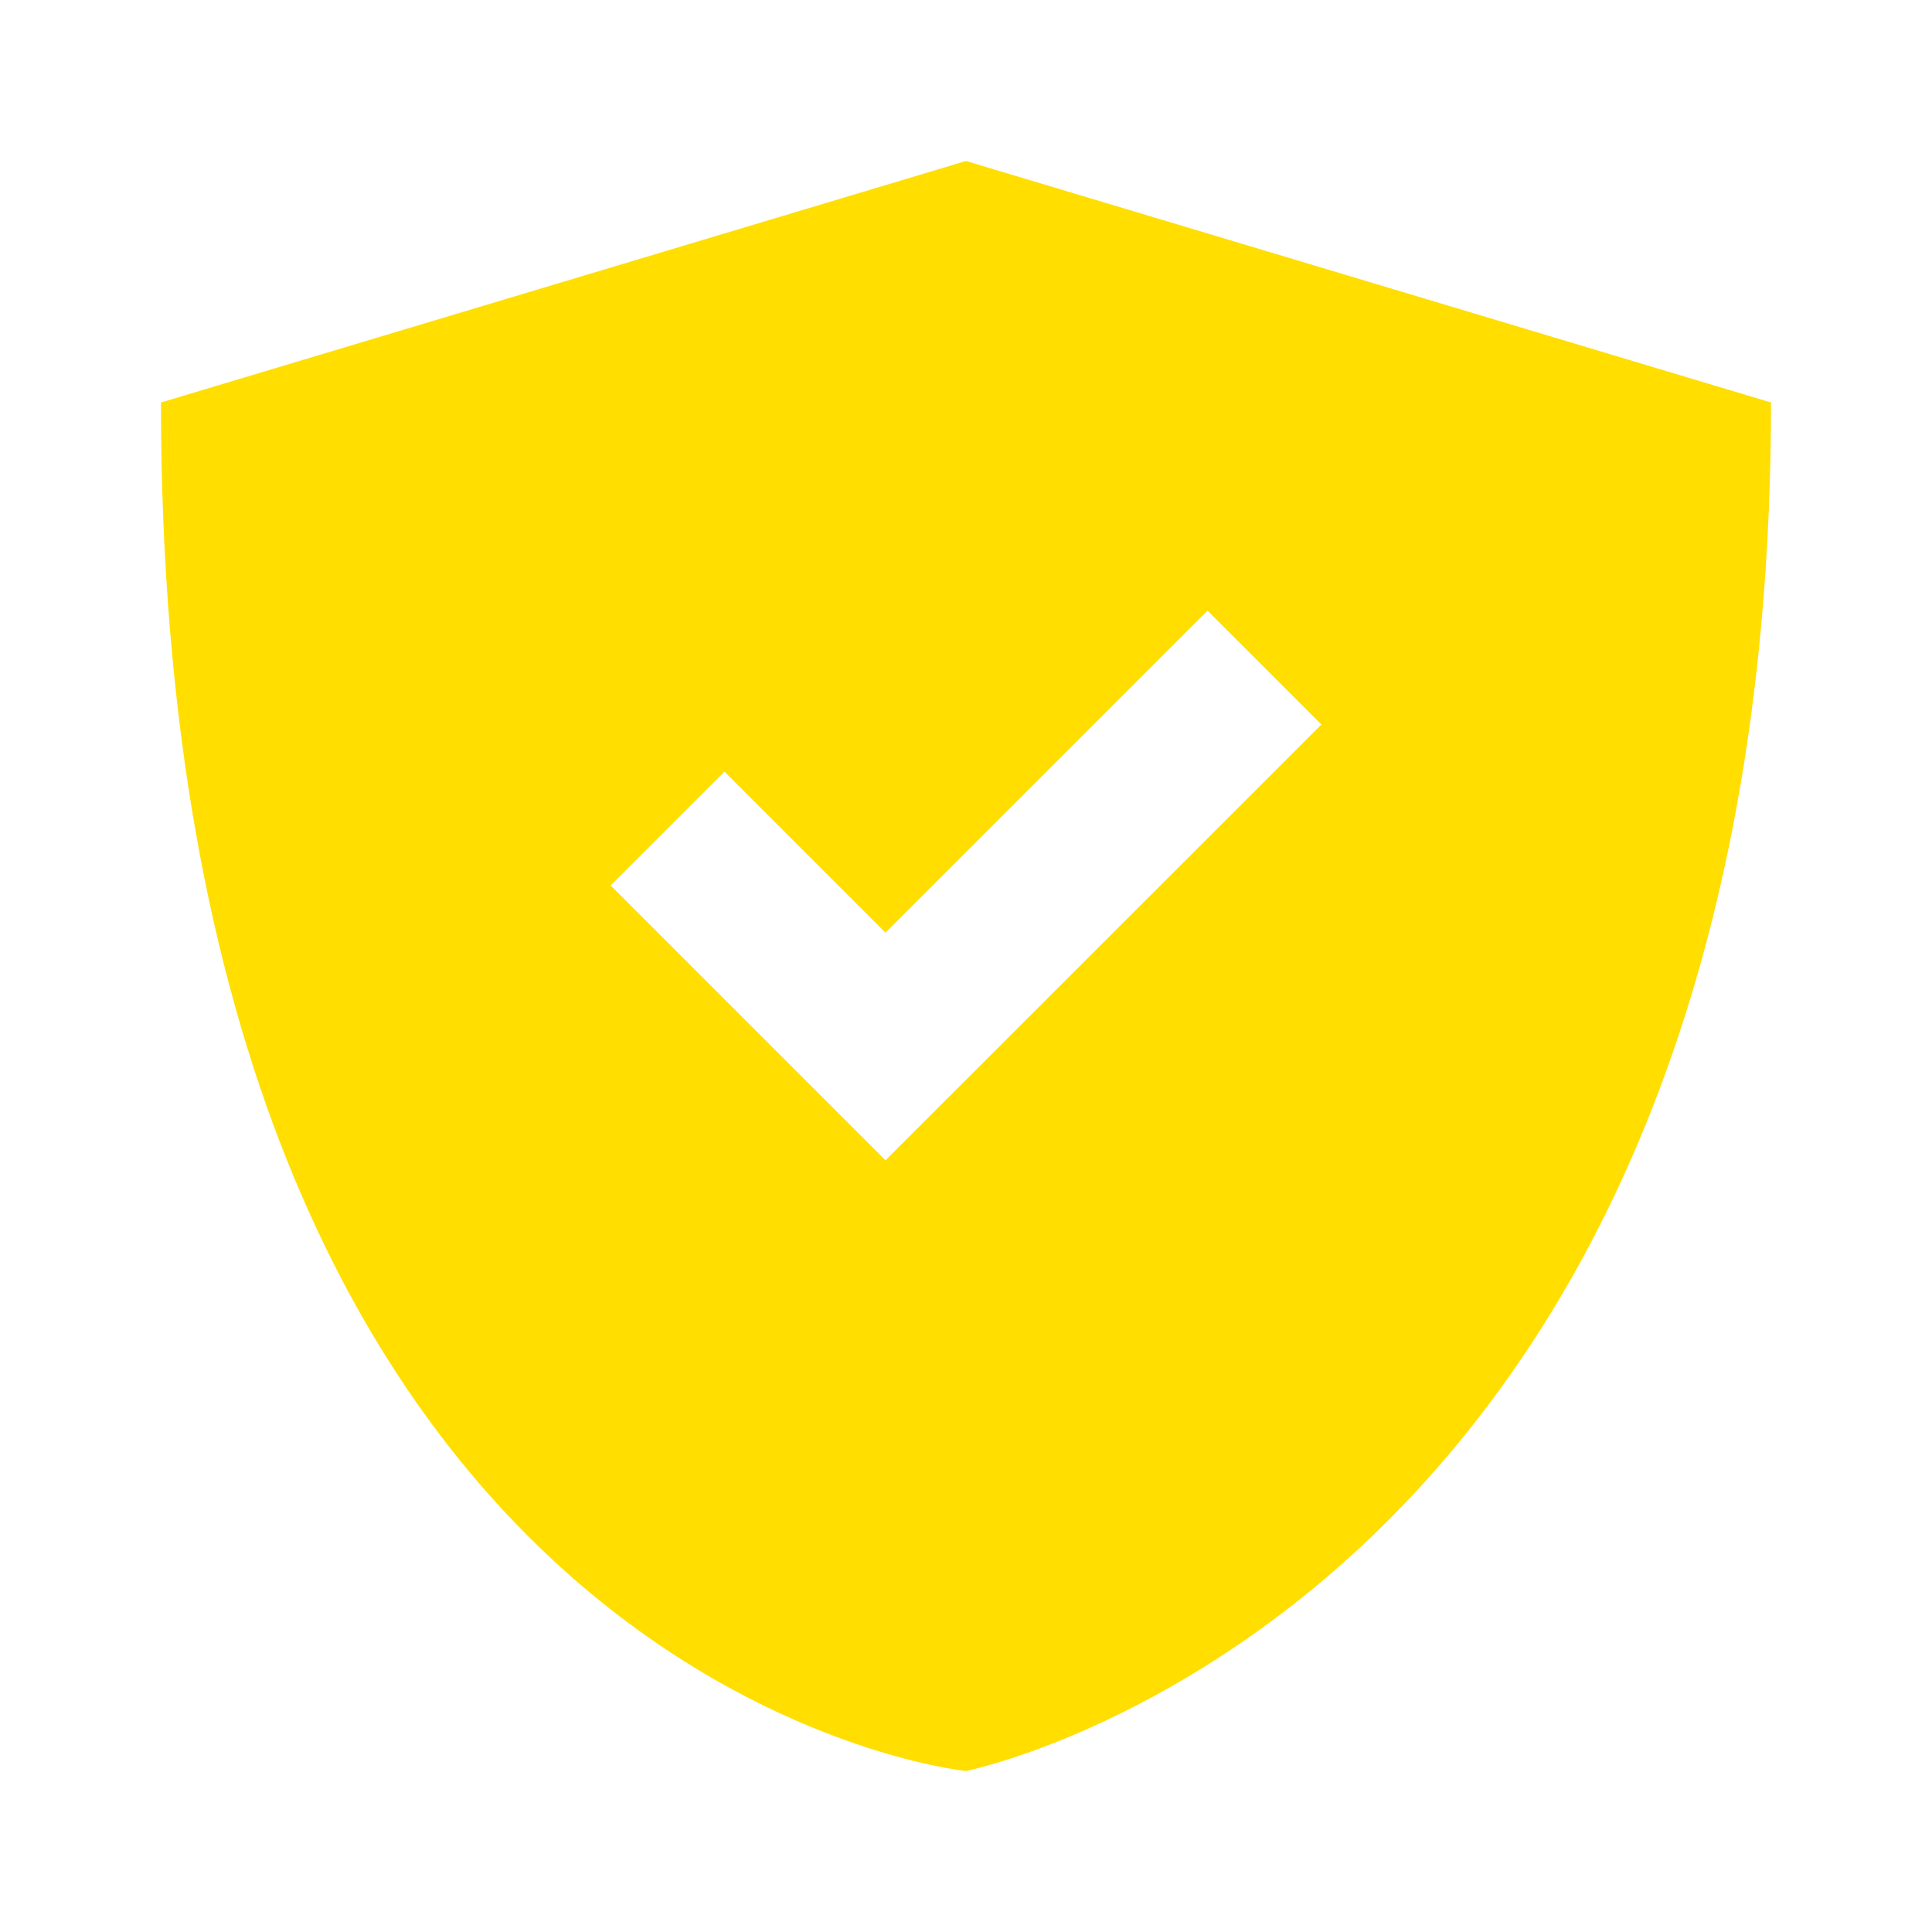 <svg width="40" height="40" viewBox="0 0 40 40" fill="none" xmlns="http://www.w3.org/2000/svg">
<path d="M20 36.667C20 36.667 36.667 33.333 36.667 8.333L20 3.333L3.333 8.333C3.333 35 20 36.667 20 36.667ZM27.358 15L18.333 24.023L12.643 18.333L15 15.977L18.333 19.31L25 12.643L27.358 15Z" fill="#FFDE00"/>
</svg>
